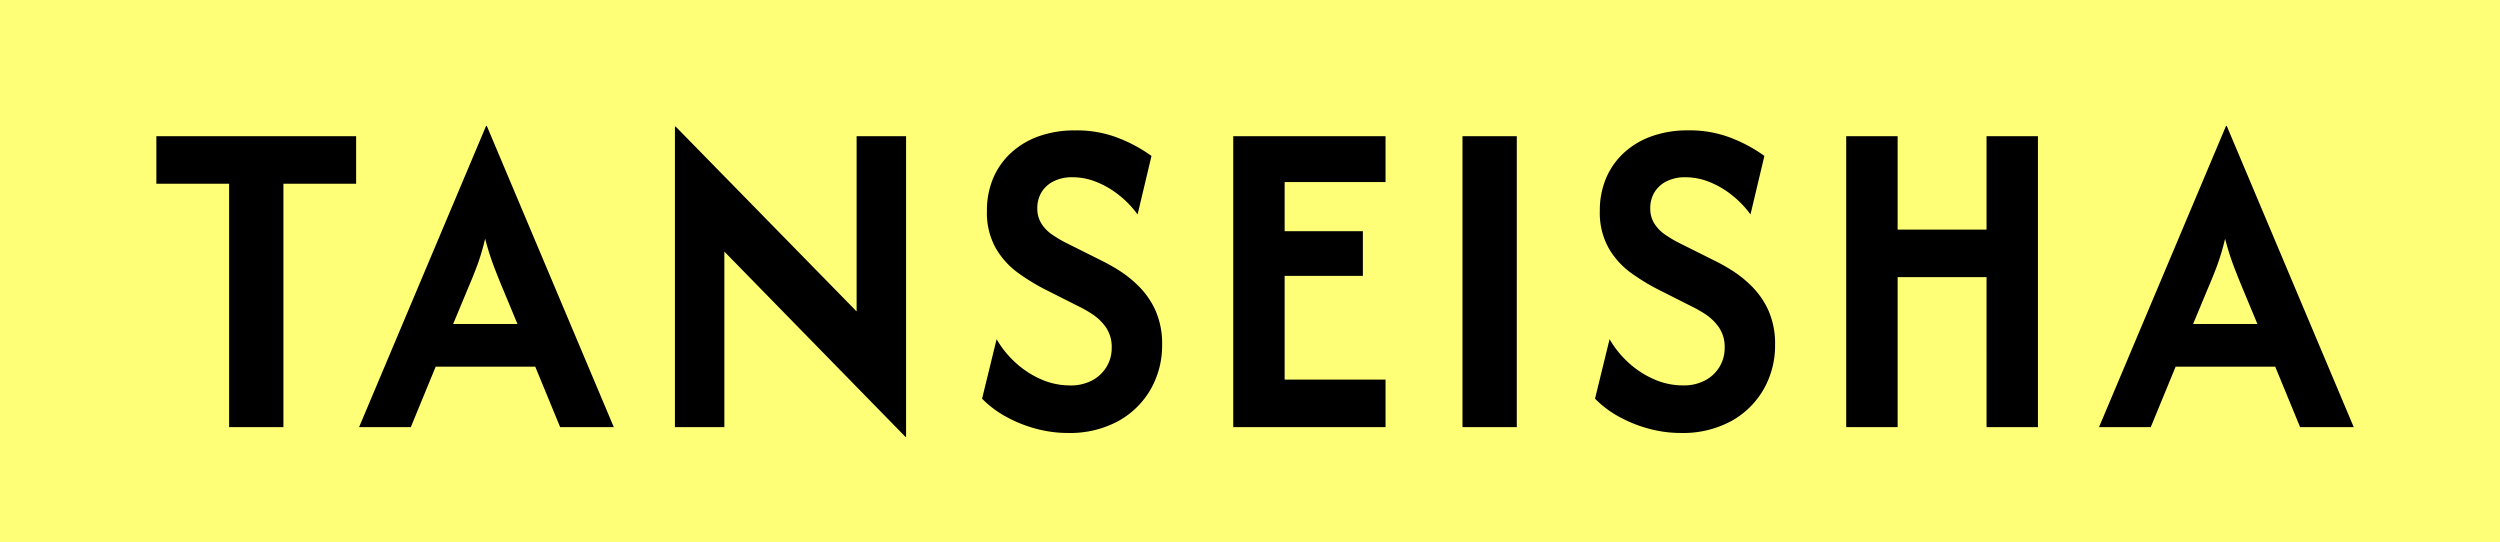 <svg xmlns="http://www.w3.org/2000/svg" width="424.24" height="91.971" viewBox="0 0 424.24 91.971">
  <g id="グループ_4781" data-name="グループ 4781" transform="translate(17233.15 15.523)">
    <rect id="長方形_46" data-name="長方形 46" width="424.24" height="91.971" transform="translate(-17233.15 -15.523)" fill="#ff7"/>
    <path id="パス_216" data-name="パス 216" d="M14.758,0V-41.31H2.414v-8.065h33.9v8.065H23.974V0ZM36.812,0l21.56-51.131h.11L80.042,0H70.935L66.711-10.259h-16.9L45.59,0ZM52.776-17.5H63.694l-2.578-6.2q-.823-1.975-1.536-3.868a44.493,44.493,0,0,1-1.372-4.416A39.413,39.413,0,0,1,56.918-27.6q-.686,1.865-1.564,3.9ZM129.527,1.646,98.8-29.79V0H90.411V-51.021h.11L121.243-19.64V-49.375h8.394V1.646Zm27.6-.658a20.67,20.67,0,0,1-5.733-.8,22.588,22.588,0,0,1-5.02-2.085,17.169,17.169,0,0,1-3.84-2.935L145-14.922a16.585,16.585,0,0,0,3.209,3.977,15.667,15.667,0,0,0,4.334,2.825,12.149,12.149,0,0,0,4.91,1.042,7.762,7.762,0,0,0,3.758-.85,6.308,6.308,0,0,0,2.441-2.3,6.091,6.091,0,0,0,.878-3.209,5.863,5.863,0,0,0-.988-3.511,8.559,8.559,0,0,0-2.3-2.222,20.049,20.049,0,0,0-2.249-1.289l-5.87-2.962a35.181,35.181,0,0,1-4.5-2.77,13.555,13.555,0,0,1-3.758-4.169,12.267,12.267,0,0,1-1.509-6.336,14,14,0,0,1,1.07-5.568,12.4,12.4,0,0,1,3.045-4.307,13.813,13.813,0,0,1,4.718-2.8,18.047,18.047,0,0,1,6.144-.987,19.415,19.415,0,0,1,7.6,1.4,25.041,25.041,0,0,1,5.349,2.935l-2.359,9.93a16.745,16.745,0,0,0-3.1-3.237A15.266,15.266,0,0,0,162-41.585a10.867,10.867,0,0,0-4.115-.823,6.985,6.985,0,0,0-3.209.686,4.98,4.98,0,0,0-2.057,1.865,5.144,5.144,0,0,0-.713,2.716,4.764,4.764,0,0,0,.686,2.578,6.454,6.454,0,0,0,1.838,1.893,20.37,20.37,0,0,0,2.469,1.454l5.925,2.962a30.636,30.636,0,0,1,3.1,1.756,19.2,19.2,0,0,1,3.374,2.77,13.726,13.726,0,0,1,2.716,4.06,13.8,13.8,0,0,1,1.07,5.678,14.907,14.907,0,0,1-1.975,7.626,14.247,14.247,0,0,1-5.541,5.376A17.173,17.173,0,0,1,157.122.988ZM185.156,0V-49.375H211v7.79H193.879v8.339h13.276v7.571H193.879v17.61H211V0Zm38.9,0V-49.375h9.217V0Zm37.086.988a20.67,20.67,0,0,1-5.733-.8,22.588,22.588,0,0,1-5.02-2.085,17.169,17.169,0,0,1-3.84-2.935l2.469-10.094a16.585,16.585,0,0,0,3.209,3.977,15.667,15.667,0,0,0,4.334,2.825,12.149,12.149,0,0,0,4.91,1.042,7.761,7.761,0,0,0,3.758-.85,6.308,6.308,0,0,0,2.441-2.3,6.091,6.091,0,0,0,.878-3.209,5.863,5.863,0,0,0-.988-3.511,8.559,8.559,0,0,0-2.3-2.222A20.048,20.048,0,0,0,263-20.463l-5.87-2.962a35.18,35.18,0,0,1-4.5-2.77,13.555,13.555,0,0,1-3.758-4.169,12.267,12.267,0,0,1-1.509-6.336,14,14,0,0,1,1.07-5.568,12.4,12.4,0,0,1,3.045-4.307,13.813,13.813,0,0,1,4.718-2.8,18.046,18.046,0,0,1,6.144-.987,19.415,19.415,0,0,1,7.6,1.4,25.041,25.041,0,0,1,5.349,2.935l-2.359,9.93a16.745,16.745,0,0,0-3.1-3.237,15.266,15.266,0,0,0-3.813-2.249,10.867,10.867,0,0,0-4.115-.823,6.985,6.985,0,0,0-3.209.686,4.979,4.979,0,0,0-2.057,1.865,5.144,5.144,0,0,0-.713,2.716,4.764,4.764,0,0,0,.686,2.578,6.454,6.454,0,0,0,1.838,1.893,20.371,20.371,0,0,0,2.469,1.454l5.925,2.962a30.636,30.636,0,0,1,3.1,1.756,19.2,19.2,0,0,1,3.374,2.77,13.727,13.727,0,0,1,2.716,4.06,13.8,13.8,0,0,1,1.07,5.678,14.907,14.907,0,0,1-1.975,7.626,14.247,14.247,0,0,1-5.541,5.376A17.173,17.173,0,0,1,261.139.988ZM289.173,0V-49.375H297.9V-33.52h15.087V-49.375h8.723V0h-8.723V-25.456H297.9V0Zm42.9,0,21.56-51.131h.11L375.3,0H366.2l-4.224-10.259h-16.9L340.852,0Zm15.965-17.5h10.917l-2.578-6.2q-.823-1.975-1.536-3.868a44.5,44.5,0,0,1-1.372-4.416,39.411,39.411,0,0,1-1.289,4.389q-.686,1.865-1.564,3.9Z" transform="translate(-17209.029 56.962)"/>
  </g>
</svg>
